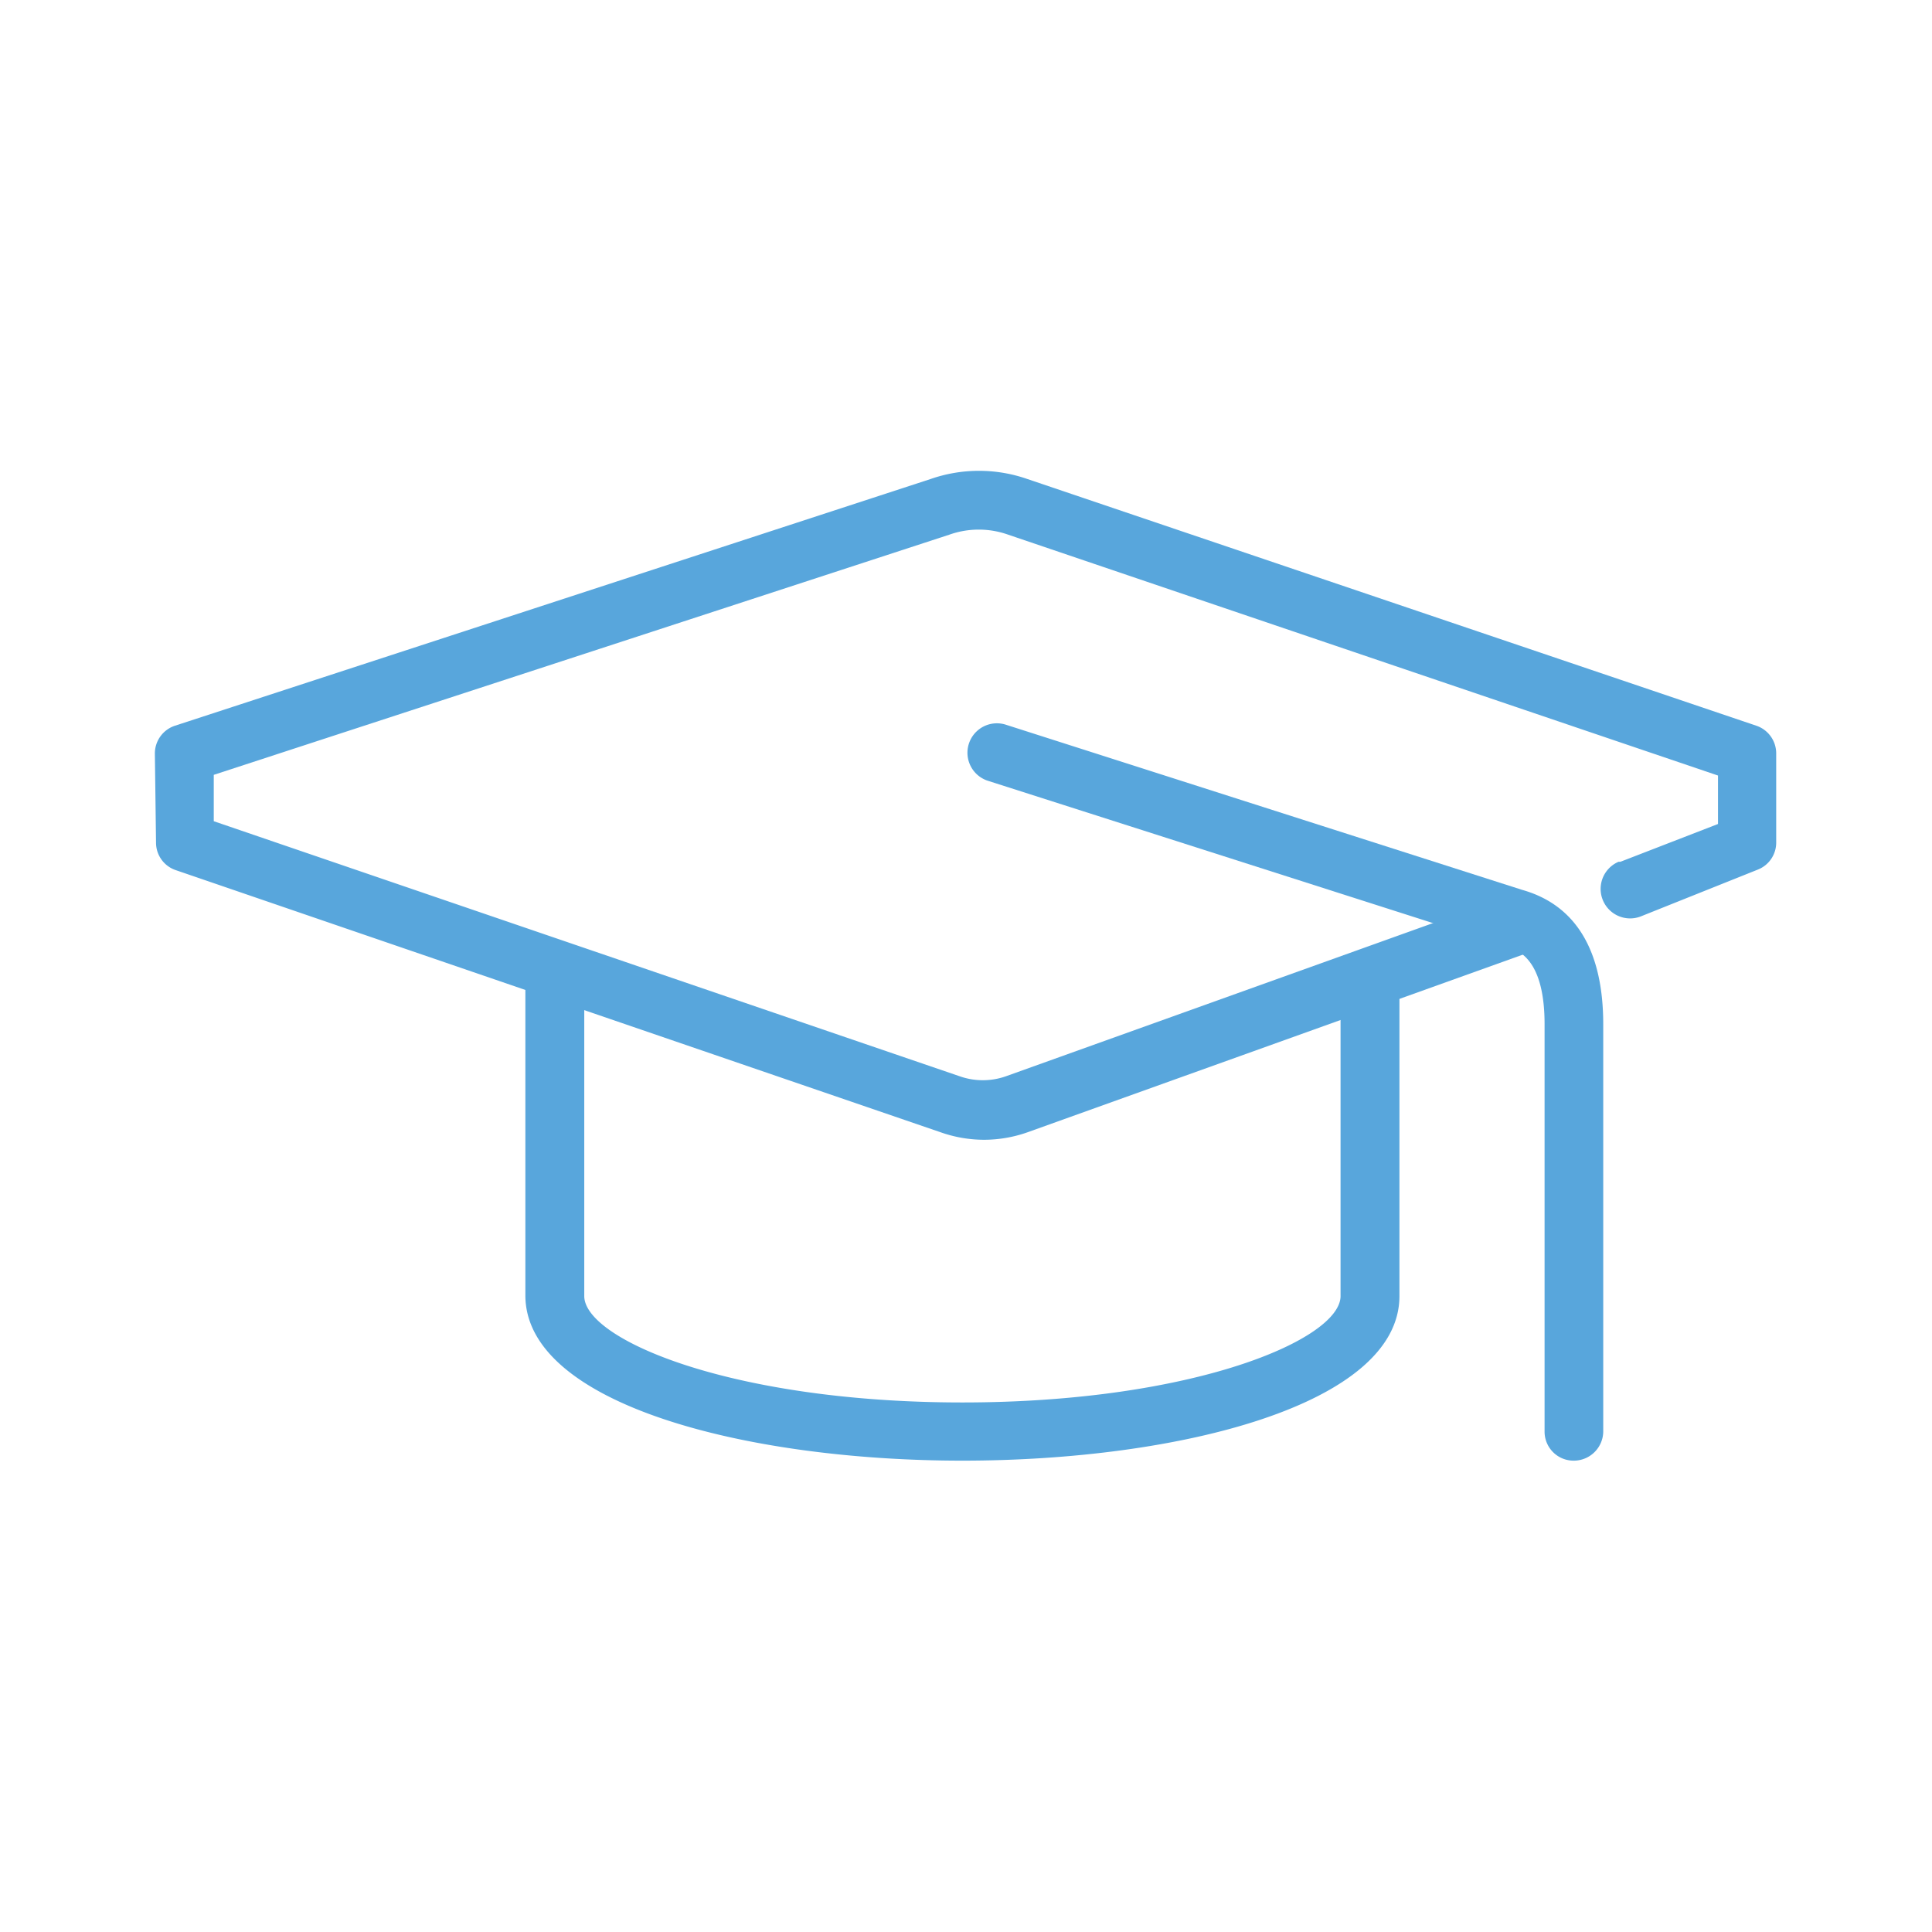 <?xml version="1.0" encoding="UTF-8"?> <svg xmlns="http://www.w3.org/2000/svg" viewBox="0 0 83.33 83.33"><defs><style>.cls-1{fill:none;}.cls-2{fill:#58a6dc;}</style></defs><g id="Layer_2" data-name="Layer 2"><g id="Layer_2-2" data-name="Layer 2"><g id="Layer_2-3" data-name="Layer 2"><g id="Layer_1-2" data-name="Layer 1-2"><rect class="cls-1" width="83.33" height="83.33"></rect><path class="cls-2" d="M42.44,49.16a5.64,5.64,0,0,1-1.86-.32l-33-11.31a1.25,1.25,0,0,1-.85-1.18l-.05-3.83a1.26,1.26,0,0,1,.87-1.22L40.14,20.66a6.34,6.34,0,0,1,4.17,0L75.75,31.3a1.26,1.26,0,0,1,.86,1.18v3.84a1.25,1.25,0,0,1-.8,1.19l-5,2a1.27,1.27,0,0,1-1-2.34l.08,0,4.21-1.63V33.45L43.48,23.06a3.79,3.79,0,0,0-2.53,0L9.22,33.42v2l32.17,11a3,3,0,0,0,2,0l21.86-7.84A1.29,1.29,0,1,1,66.17,41L44.31,48.84A5.65,5.65,0,0,1,42.44,49.16Z"></path><path class="cls-2" d="M67.88,63a1.25,1.25,0,0,1-1.26-1.26h0V44.18c0-2.89-1.19-3.23-1.7-3.37L42.59,33.67a1.27,1.27,0,0,1,.77-2.42l22.29,7.13c2.31.65,3.5,2.61,3.5,5.8V61.76A1.27,1.27,0,0,1,67.88,63Z"></path><path class="cls-2" d="M41.51,63c-9.37,0-18.85-2.45-18.85-7.13V42.72a1.27,1.27,0,0,1,2.54,0V55.9c0,1.87,6.35,4.59,16.31,4.59s16.31-2.72,16.31-4.59V42.72a1.27,1.27,0,0,1,2.54,0h0V55.9C60.36,60.58,50.88,63,41.51,63Z"></path></g></g></g></g></svg> 